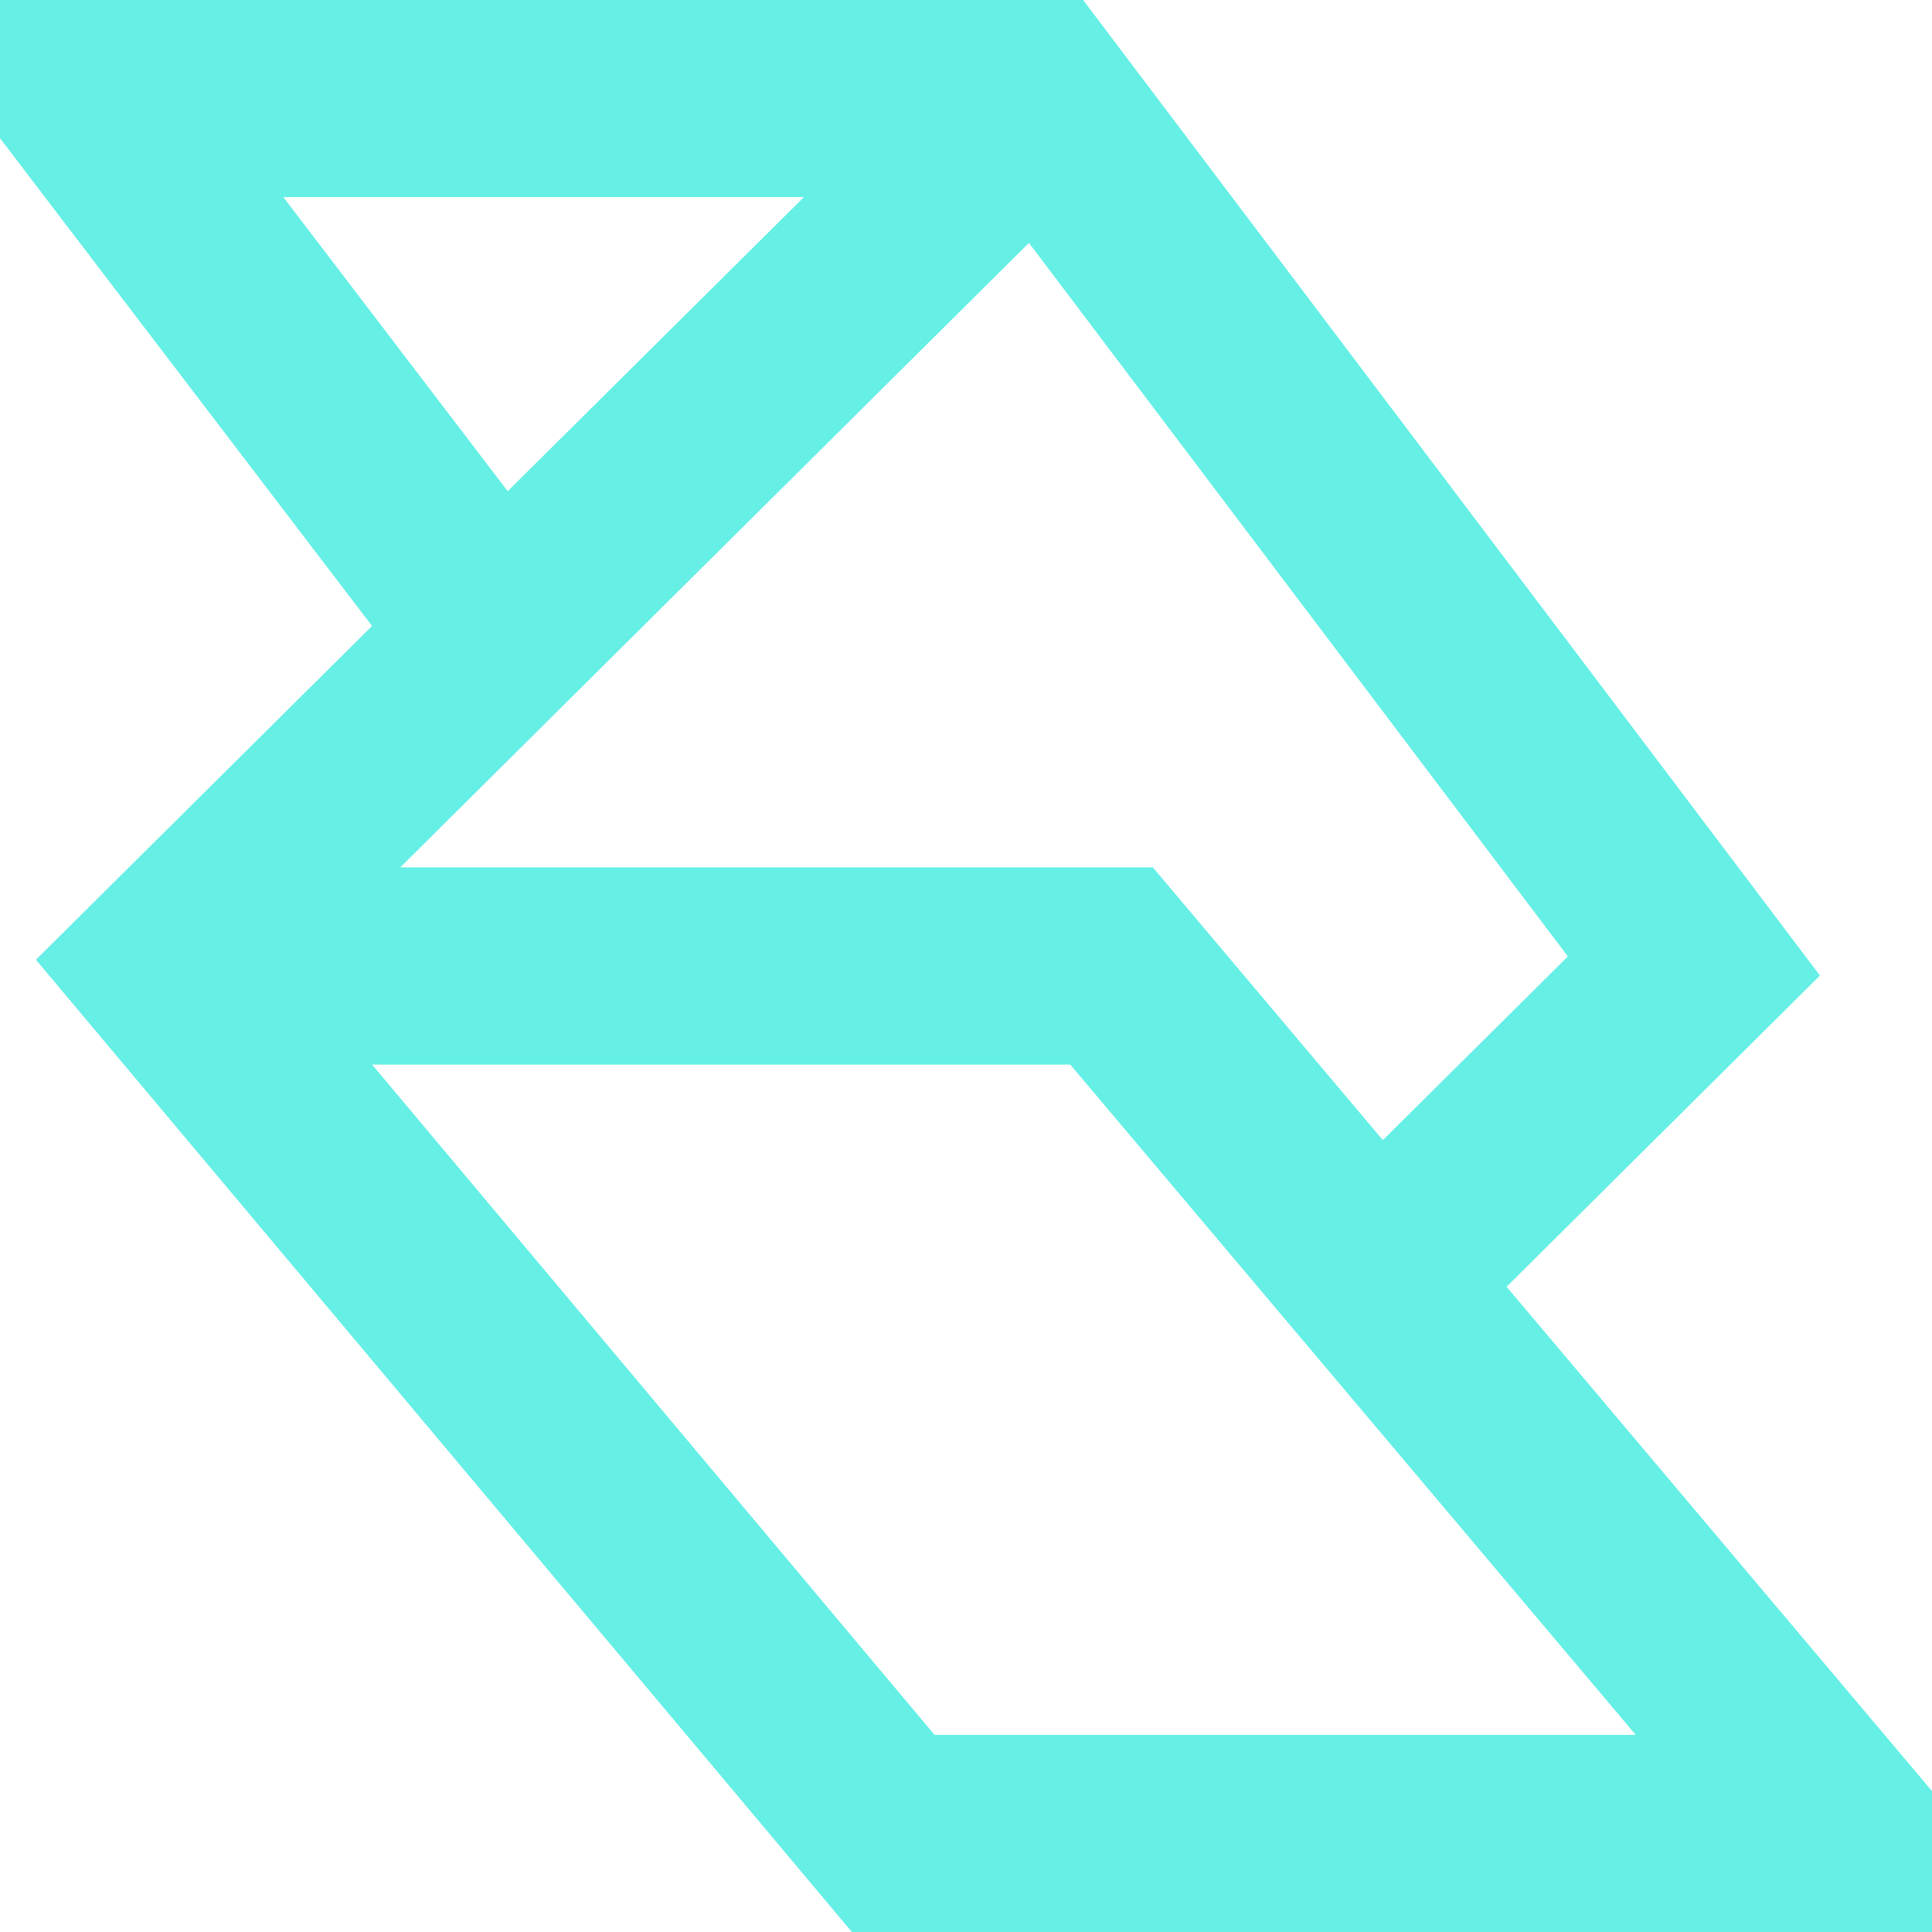<svg width="32" height="32" viewBox="0 0 32 32" fill="none" xmlns="http://www.w3.org/2000/svg">
<g clip-path="url(#clip0)">
<path fill-rule="evenodd" clip-rule="evenodd" d="M17.94 0H0L0 2.289L6.162 10.368L0.595 15.896L14.11 32H32V29.666L24.954 21.313L30.144 16.158L17.94 0ZM8.409 8.136L4.693 3.265H13.315L8.409 8.136ZM19.095 14.367H6.629L17.043 4.023L25.969 15.842L22.904 18.884L19.095 14.367ZM15.479 28.735L6.163 17.633H17.727L27.093 28.735H15.479Z" fill="#65EFE5"/>
</g>
<defs>
<clipPath id="clip0">
<rect width="32" height="32" fill="white" transform="translate(0 32) rotate(-90)"/>
</clipPath>
</defs>
</svg>
